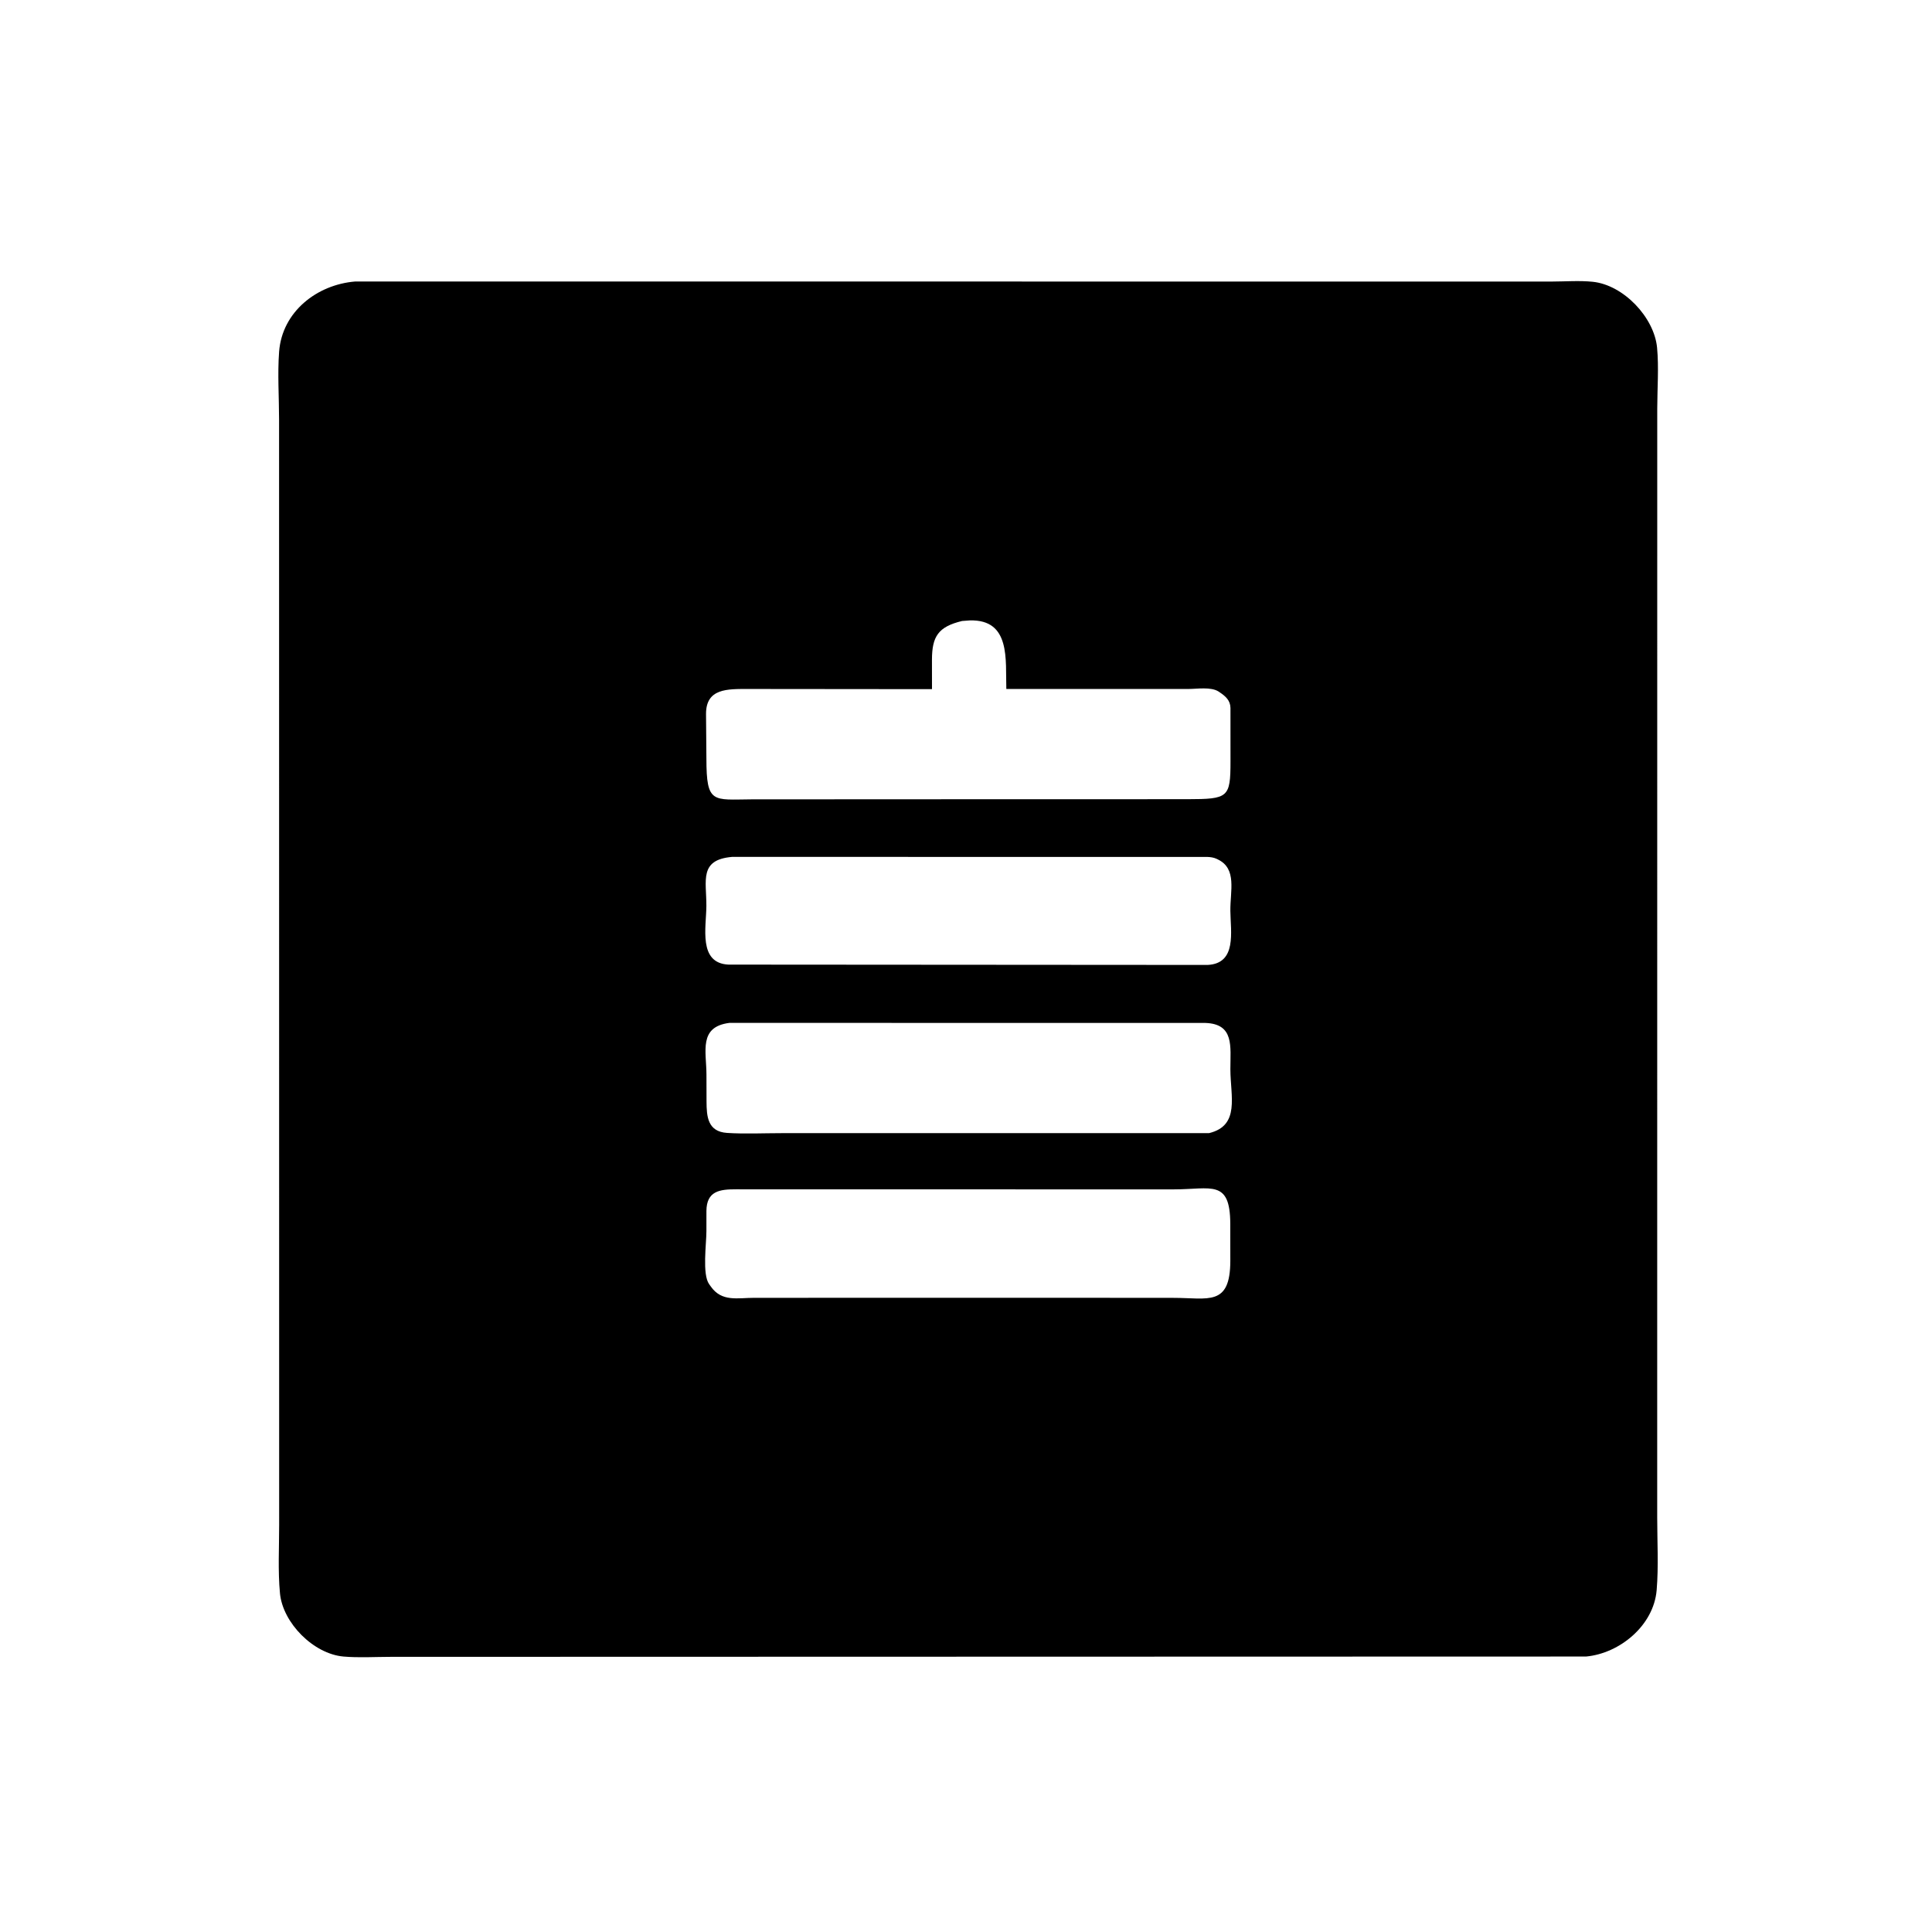 <svg version="1.1" xmlns="http://www.w3.org/2000/svg" style="display: block;" viewBox="0 0 2048 2048" width="640" height="640">
<path transform="translate(0,0)" fill="rgb(0,0,0)" d="M 1681.25 1756 L 414.264 1756.33 C 397.84 1756.33 380.465 1757.43 364.136 1756.01 C 332.319 1753.23 299.733 1720.36 296.778 1688.97 C 294.532 1665.12 295.931 1640.19 295.916 1616.19 L 295.829 444.884 C 295.82 421.194 294.1 396.397 295.867 372.836 C 299.045 330.481 335.857 301.764 376.41 298.411 L 1645.05 298.455 C 1659.19 298.418 1674.28 297.261 1688.28 298.692 C 1721.03 302.041 1753.53 336.47 1756.56 368.498 C 1758.52 389.314 1756.79 412.045 1756.75 433.016 L 1756.7 1608.25 C 1756.7 1633.69 1758.24 1660.32 1756.12 1685.63 C 1752.98 1723.04 1717.12 1752.65 1681.25 1756 z M 1019.82 658.282 C 994.507 664.356 987.983 674.747 987.917 699.248 L 987.95 730.534 L 793.246 730.348 C 771.189 730.365 748.265 729.464 748.42 757.006 L 748.816 804.116 C 748.868 852.284 755.484 847.611 796.908 847.341 L 1035.78 847.224 L 1258.82 847.182 C 1301.96 847.073 1304.38 845.615 1304.37 807.148 L 1304.34 750.491 C 1304.22 742.48 1299.14 738.009 1293 733.913 L 1291.75 733.057 C 1283.62 727.832 1268.86 730.358 1259.69 730.347 L 1066.75 730.321 C 1065.77 699.594 1071.71 656.464 1028 657.669 L 1019.82 658.282 z M 775.971 908.345 C 740.88 911.431 748.895 933.349 748.783 960.235 C 748.689 982.886 739.931 1021.02 772.234 1022.52 L 1280.12 1022.87 C 1311.3 1021.37 1304.48 987.725 1304.23 965.579 C 1304 944.443 1311.45 920.868 1291 911.058 L 1289.71 910.421 C 1286.46 908.918 1283.25 908.523 1279.72 908.373 L 775.971 908.345 z M 773.23 1084.3 C 740.315 1088.46 748.831 1114.49 748.873 1139.18 L 748.951 1167.68 C 749.035 1183.41 750.053 1199.6 770.743 1200.94 C 789.656 1202.16 809.228 1201.19 828.199 1201.19 L 1281.56 1201.19 C 1314.77 1193.19 1304.28 1162.11 1304.25 1133.33 C 1304.22 1109.29 1308.57 1085.4 1277.7 1084.36 L 773.23 1084.3 z M 900.514 1260.77 L 780.379 1260.72 C 762.806 1260.66 749.006 1262.54 748.837 1283.69 L 748.825 1305.15 C 748.868 1318.11 744.215 1350.9 751.728 1361.27 L 753.437 1363.67 C 765.05 1380.36 781.96 1375.73 799.794 1375.74 L 1152.11 1375.72 L 1243.84 1375.79 C 1280.8 1375.77 1304.08 1385.22 1304.19 1336.6 L 1304.14 1296.98 C 1303.9 1249.84 1283.99 1260.76 1244.61 1260.78 L 900.514 1260.77 z"/>
</svg>